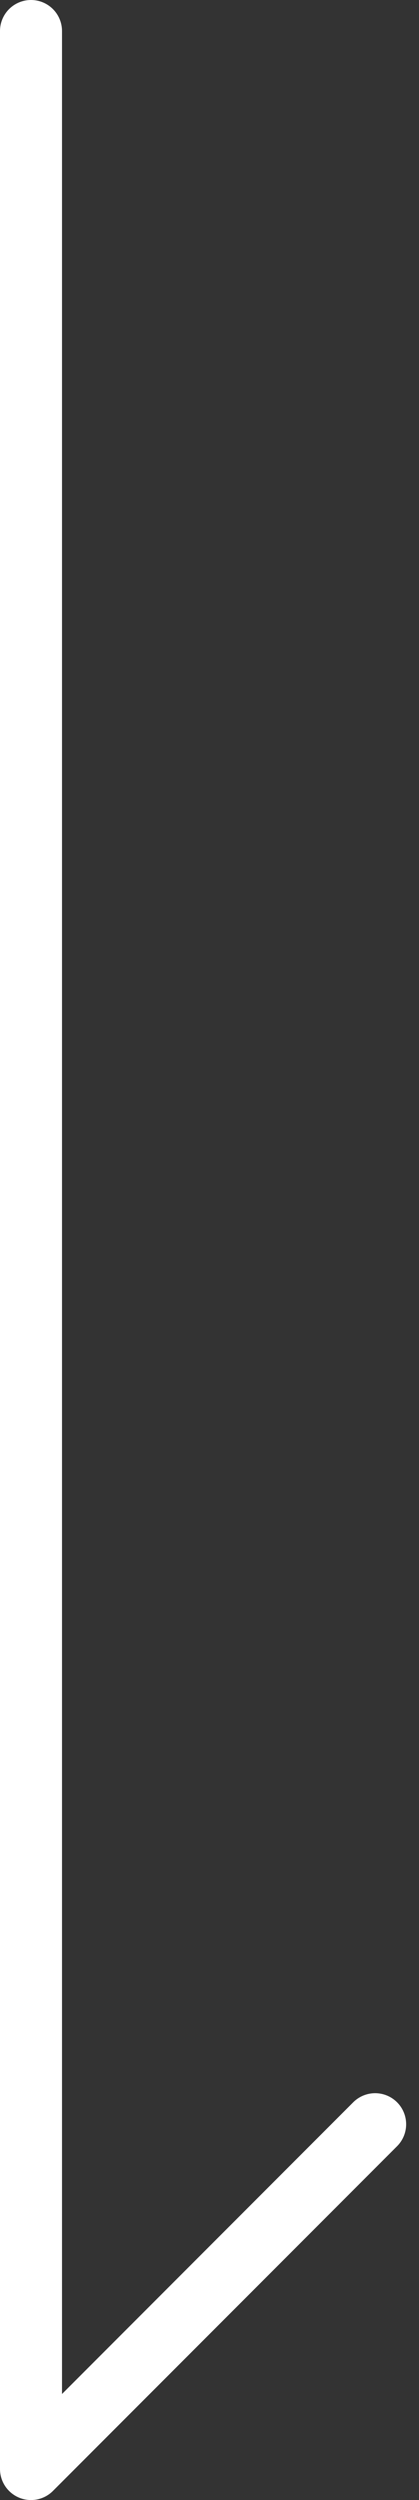<svg height="60.367" viewBox="0 0 10.136 60.367" width="10.136" xmlns="http://www.w3.org/2000/svg"><rect x="0" y="0" width="10.136" height="60.367" fill="#333333" stroke="none"/><path d="m594.645 505.09v58.867l8.325-8.324" fill="none" stroke="#fff" stroke-linecap="round" stroke-linejoin="round" stroke-width="1.5" transform="translate(-593.895 -504.34)"/></svg>